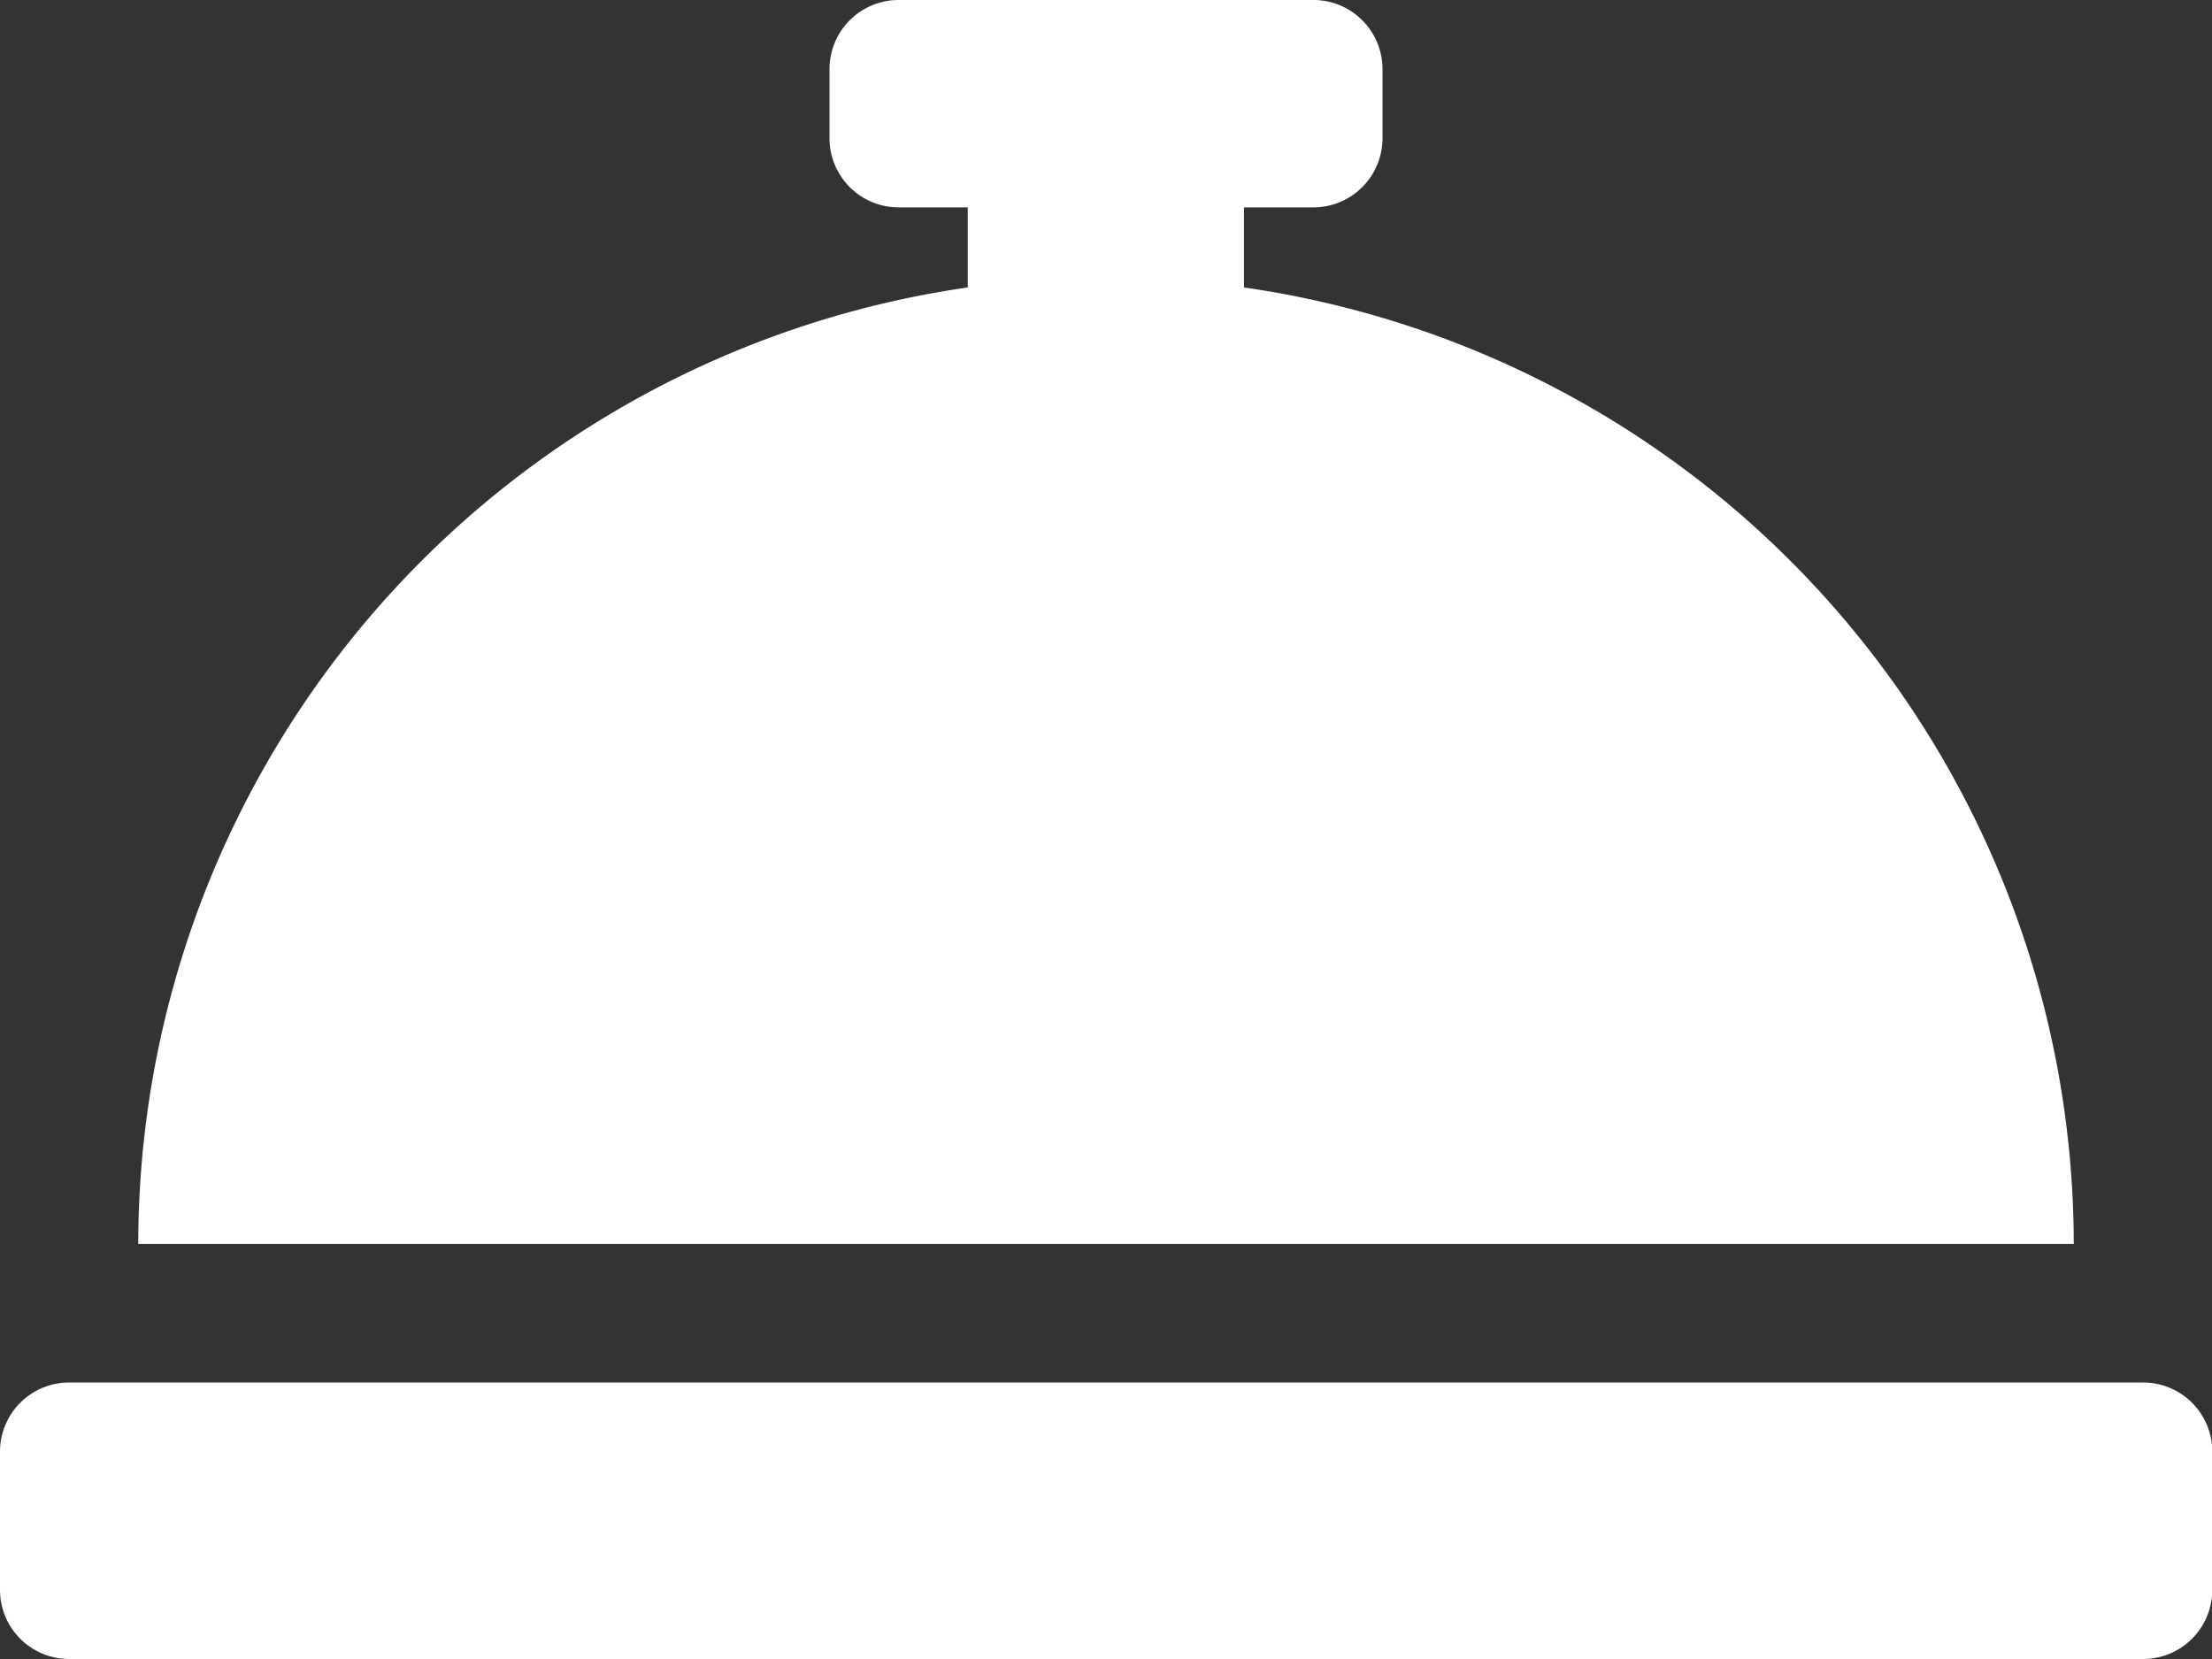 <svg xmlns="http://www.w3.org/2000/svg" width="32.896" height="24.672" viewBox="0 0 32.896 24.672">
  <rect x="0" y="0" width="32.896" height="24.672" fill="#333333" stroke="none"/>
  <path id="Icon_awesome-concierge-bell" data-name="Icon awesome-concierge-bell" d="M18.5,8.775V7.584h1.028A1.028,1.028,0,0,0,20.56,6.556V5.528A1.028,1.028,0,0,0,19.532,4.5H13.364a1.028,1.028,0,0,0-1.028,1.028V6.556a1.028,1.028,0,0,0,1.028,1.028h1.028V8.775A14.383,14.383,0,0,0,2.056,23H30.84A14.383,14.383,0,0,0,18.5,8.775ZM31.868,25.06H1.028A1.028,1.028,0,0,0,0,26.088v2.056a1.028,1.028,0,0,0,1.028,1.028h30.84A1.028,1.028,0,0,0,32.9,28.144V26.088A1.028,1.028,0,0,0,31.868,25.06Z" transform="translate(0 -4.5)" fill="#fff"/>
</svg>
